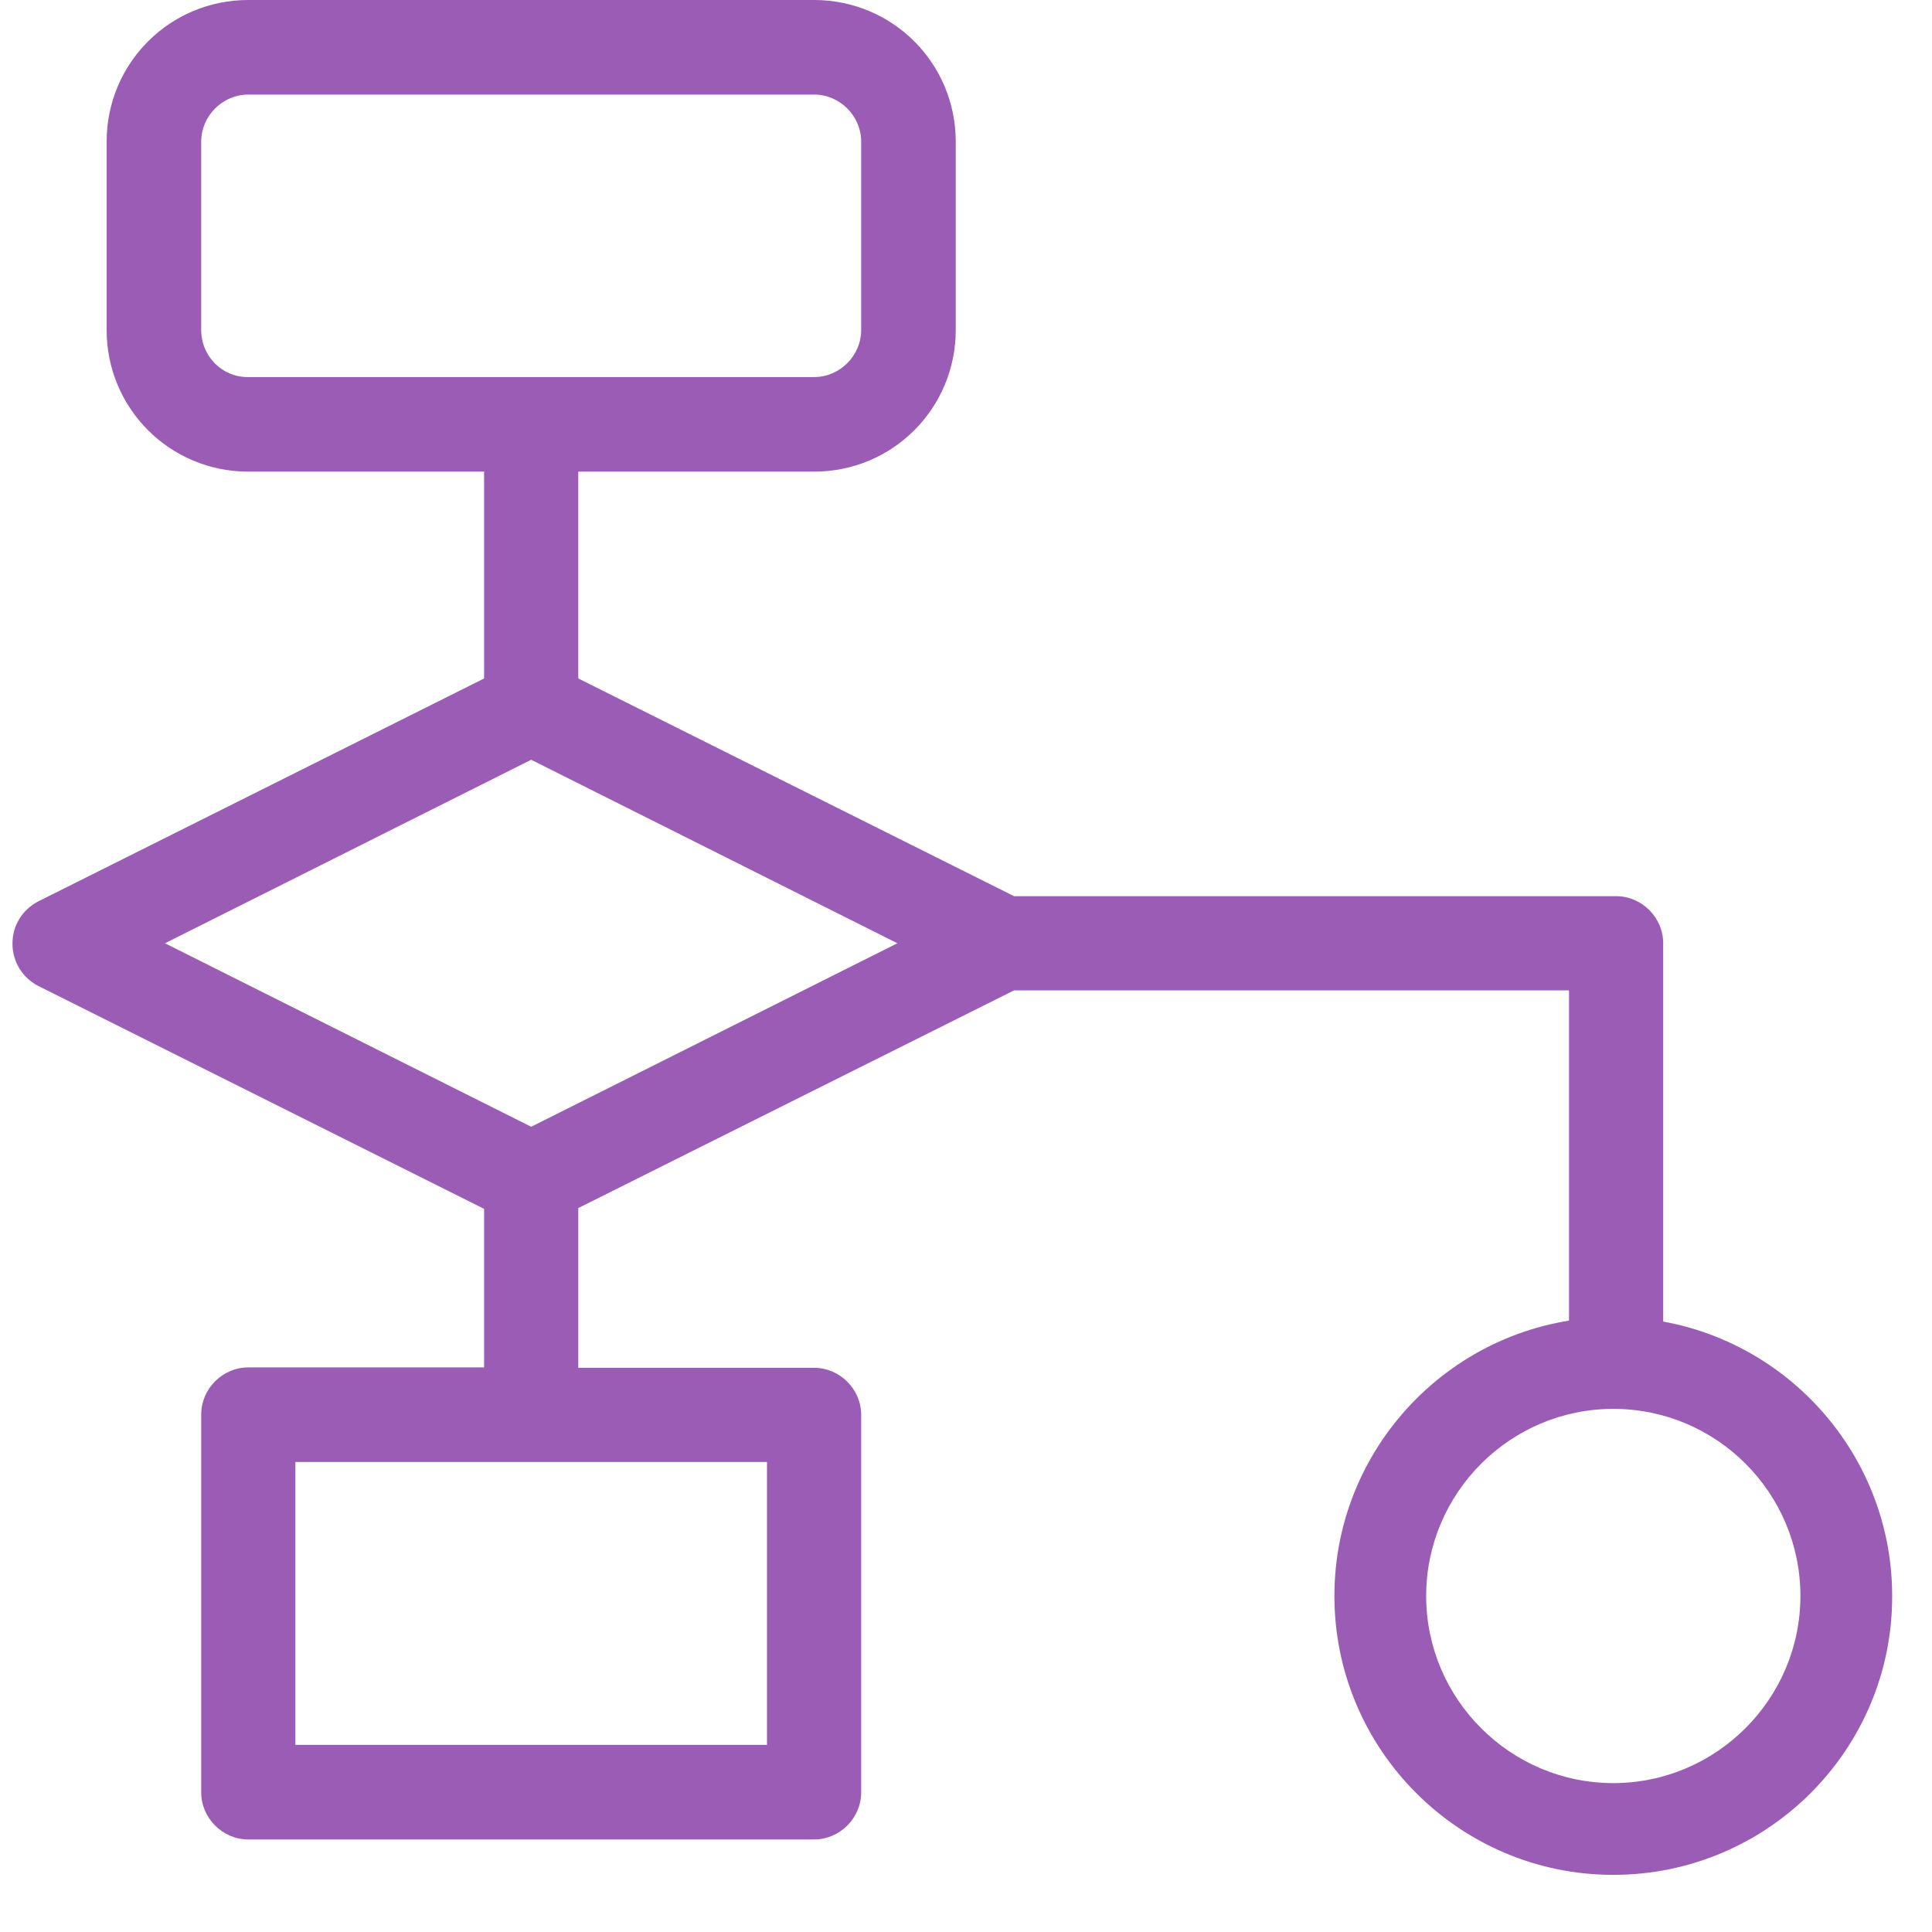 <?xml version="1.0" encoding="utf-8"?>
<!-- Generator: Adobe Illustrator 21.0.0, SVG Export Plug-In . SVG Version: 6.00 Build 0)  -->
<svg version="1.1" id="Layer_1" xmlns="http://www.w3.org/2000/svg" xmlns:xlink="http://www.w3.org/1999/xlink" x="0px" y="0px"
	 viewBox="0 0 480.1 480.1" style="enable-background:new 0 0 480.1 480.1;" xml:space="preserve">
<style type="text/css">
	.st0{fill:#9A5CB4;}
</style>
<path class="st0" d="M50,410.2v35.2c0,6.4,5.3,11.7,11.7,11.7h140.6c6.4,0,11.7-5.3,11.7-11.7v-93.8c0-6.4-5.3-11.7-11.7-11.7h-58.6
	v-39.7L252,246.1h137.9v93.8h23.4V234.4c0-6.4-5.3-11.7-11.7-11.7H252l-108.3-54.1v-51.4h58.6c19.5,0,35.2-15.7,35.2-35.2V35.2
	c0-19.5-15.7-35.2-35.2-35.2H61.7C42.2,0,26.5,15.7,26.5,35.2V82c0,19.5,15.7,35.2,35.2,35.2h58.6v51.4L9.5,224
	c-4,2.1-6.4,6-6.4,10.5s2.5,8.5,6.4,10.5l110.8,55.4v39.4H61.7c-6.4,0-11.7,5.3-11.7,11.7v35.2 M50,82V35.2
	c0-6.4,5.3-11.7,11.7-11.7h140.6c6.4,0,11.7,5.3,11.7,11.7V82c0,6.4-5.3,11.7-11.7,11.7H61.7C55.2,93.8,50,88.5,50,82z M190.6,433.6
	H73.4v-70.3h117.2V433.6z M132,280l-91-45.6l91-45.6l91,45.6L132,280z"/>
<g>
	<path class="st0" d="M400.9,465.9c-38.2,0-69.3-31.1-69.3-69.3c0-38.2,31.1-69.3,69.3-69.3c38.2,0,69.3,31.1,69.3,69.3
		C470.3,434.8,439.2,465.9,400.9,465.9z M400.9,350.1c-25.6,0-46.5,20.9-46.5,46.5c0,25.6,20.9,46.5,46.5,46.5
		c25.6,0,46.5-20.9,46.5-46.5C447.4,371,426.6,350.1,400.9,350.1z"/>
</g>
</svg>

